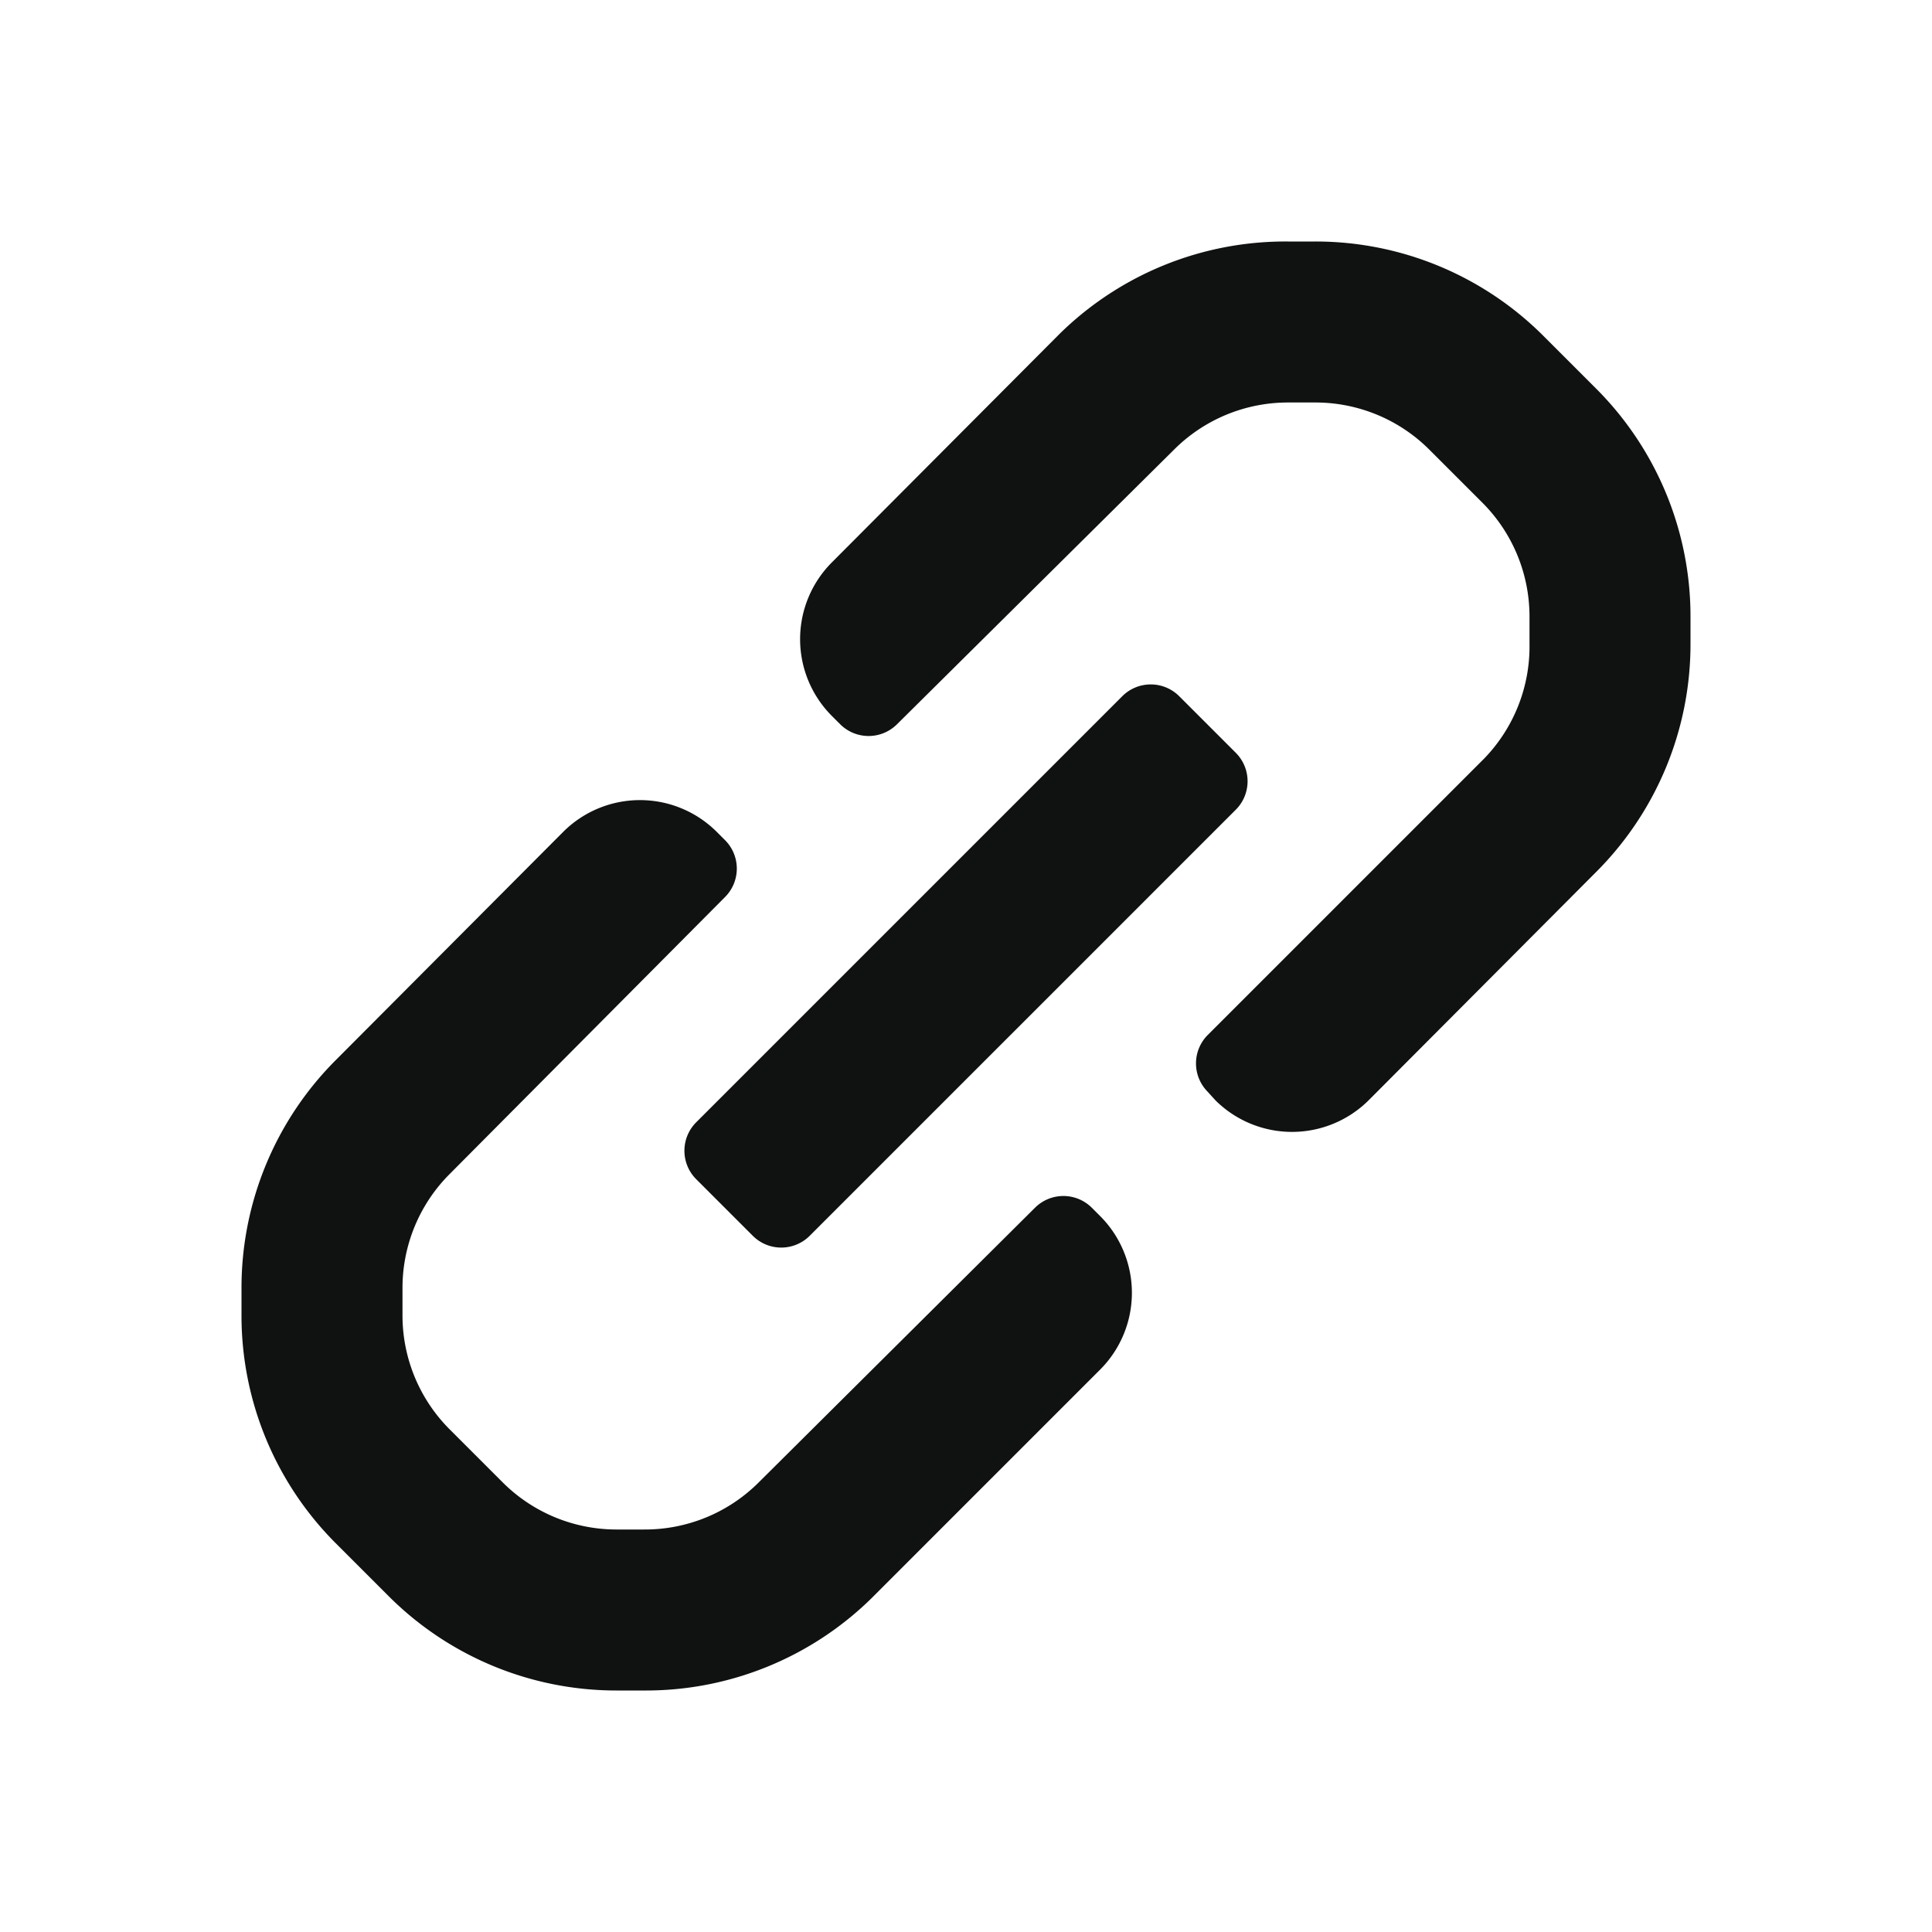 <svg width="24" height="24" fill="none" xmlns="http://www.w3.org/2000/svg"><path fill-rule="evenodd" clip-rule="evenodd" d="M21 7.66V8a4 4 0 01-1.18 2.84L17 13.67a1.35 1.35 0 01-1.9 0l-.1-.11a.5.5 0 010-.7l3.44-3.44A2 2 0 0019 8v-.34a2 2 0 00-.59-1.42l-.65-.65A2 2 0 0016.34 5H16a2 2 0 00-1.42.59L11.14 9a.5.5 0 01-.7 0l-.11-.11a1.35 1.35 0 010-1.9l2.83-2.84A4 4 0 0116 3h.34a4 4 0 012.83 1.17l.66.66A4 4 0 0121 7.66zM8.65 13.94l5.29-5.29a.5.5 0 01.71 0l.7.7a.5.5 0 010 .71l-5.29 5.29a.5.5 0 01-.71 0l-.7-.7a.5.5 0 010-.71zM13.56 15a.5.5 0 00-.7 0l-3.43 3.41A2 2 0 018 19h-.34a2 2 0 01-1.42-.59l-.65-.65A2 2 0 015 16.34V16a2 2 0 01.59-1.42l3.42-3.44a.5.5 0 000-.7l-.11-.11a1.35 1.35 0 00-1.9 0l-2.82 2.83A4 4 0 003 16v.35a4 4 0 001.17 2.82l.66.66A4 4 0 007.66 21H8a4 4 0 002.82-1.14l2.85-2.85a1.35 1.35 0 000-1.9l-.11-.11z" fill="#101212"/></svg>